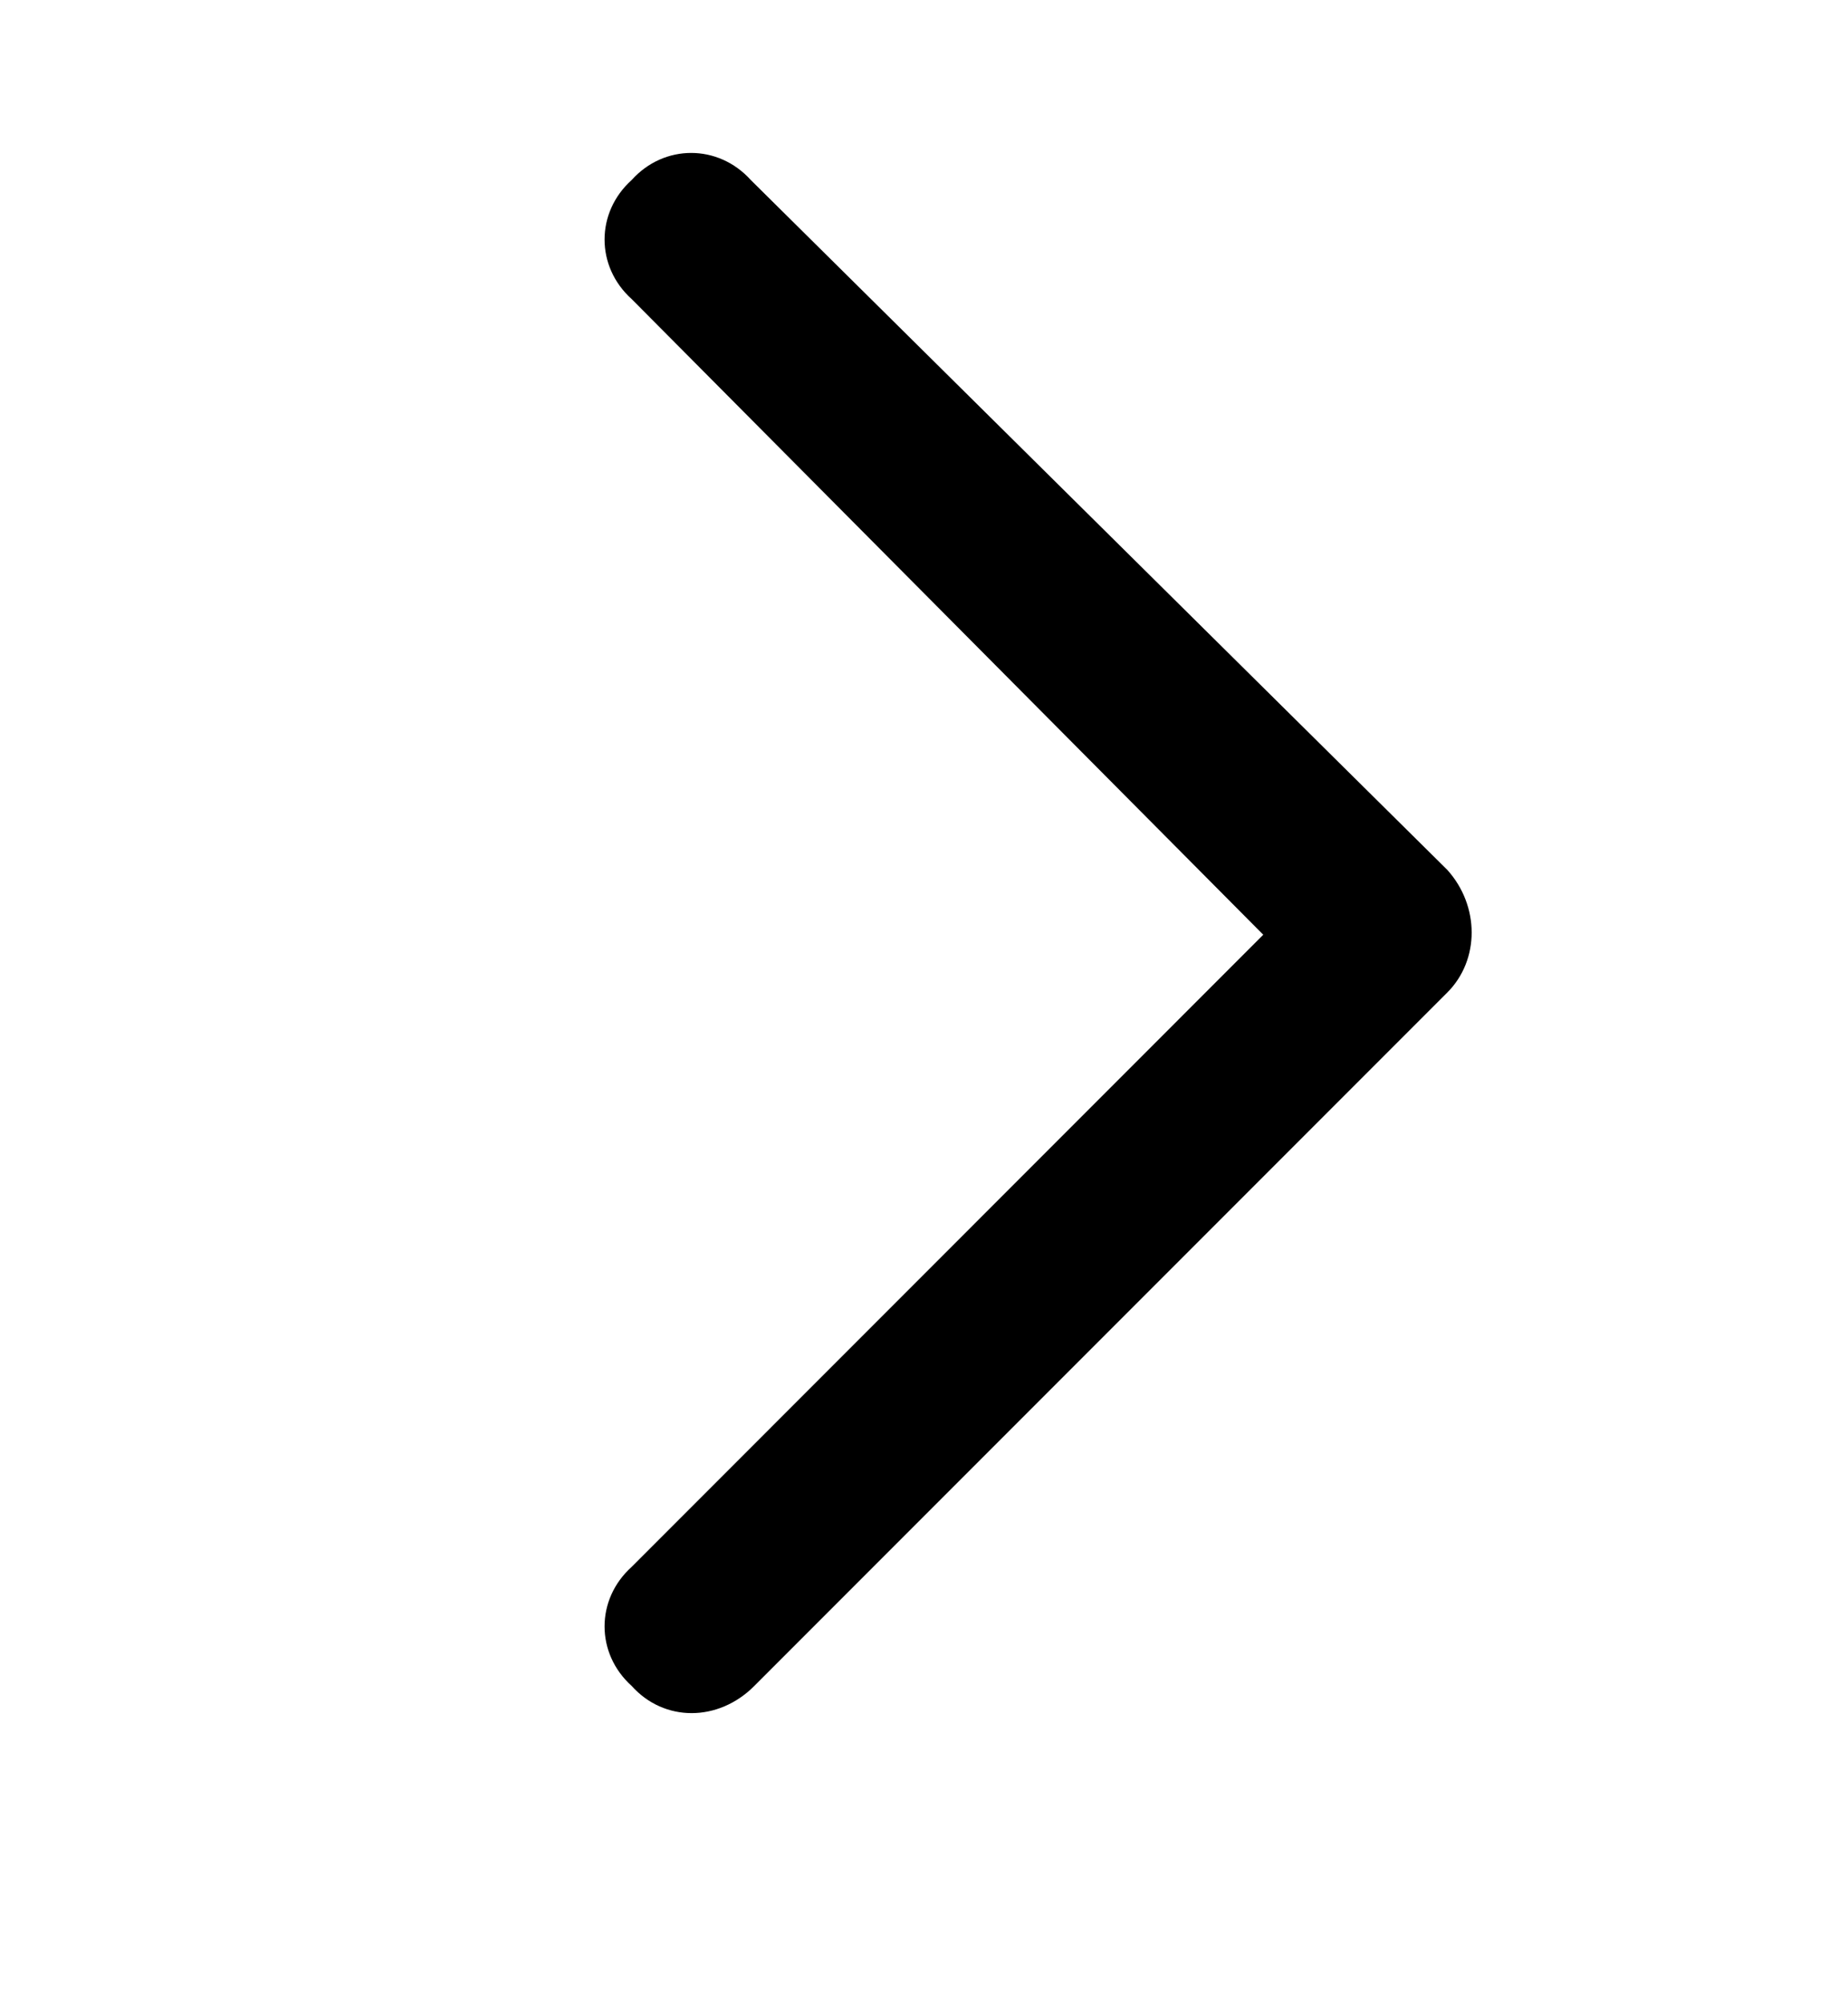 <svg width="12" height="13" viewBox="0 0 12 13" fill="none" xmlns="http://www.w3.org/2000/svg">
<path d="M9.398 5.645C9.609 5.879 9.609 6.23 9.398 6.441L4.898 10.941C4.664 11.176 4.312 11.176 4.102 10.941C3.867 10.73 3.867 10.379 4.102 10.168L8.203 6.066L4.102 1.941C3.867 1.73 3.867 1.379 4.102 1.168C4.312 0.934 4.664 0.934 4.875 1.168L9.398 5.645Z" fill="black"/>
</svg>
